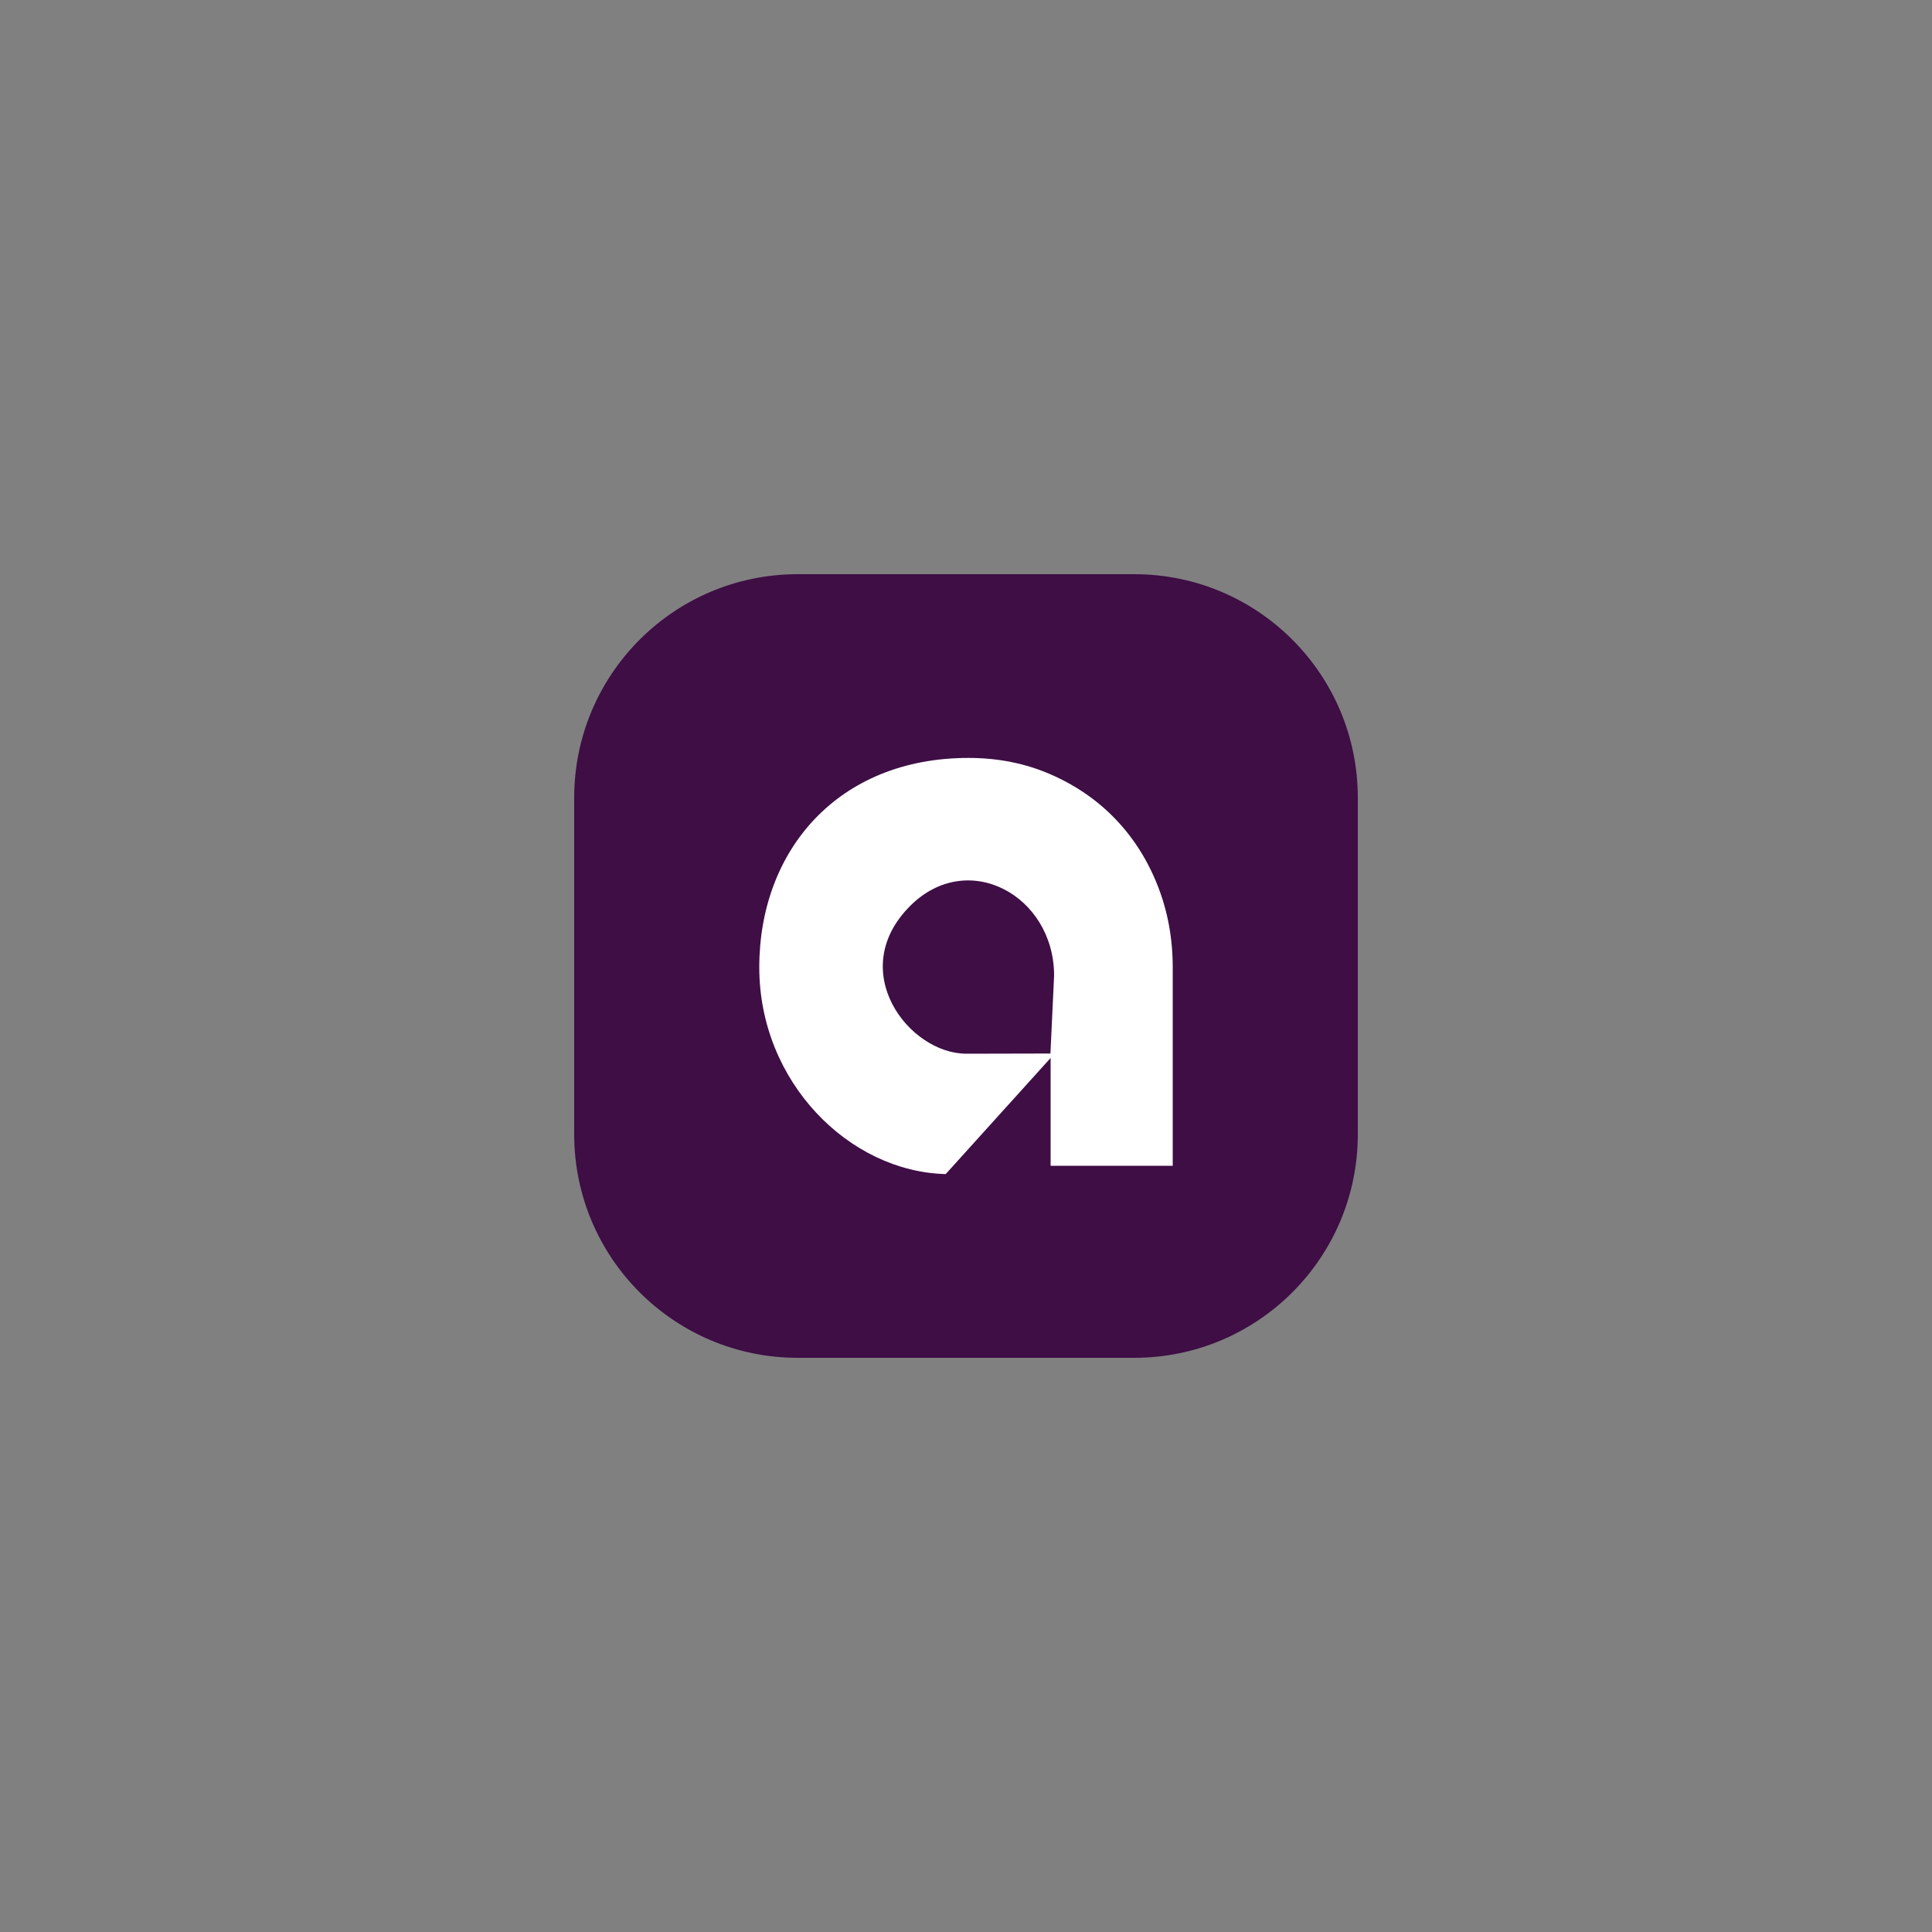 <?xml version="1.0" encoding="utf-8"?>
<!-- Generator: Adobe Illustrator 23.0.1, SVG Export Plug-In . SVG Version: 6.00 Build 0)  -->
<svg version="1.1" id="Layer_1" xmlns="http://www.w3.org/2000/svg" xmlns:xlink="http://www.w3.org/1999/xlink" x="0px" y="0px"
	 viewBox="0 0 1000 1000" style="enable-background:new 0 0 1000 1000;" xml:space="preserve">
<rect x="0" y="0" width="1000" height="1000" fill="#808080" stroke="none"/>
<style type="text/css">
	.st0{fill:#3E0E45;}
	.st1{fill:#FFFFFF;}
	.st2{fill:#D1D3D4;}
</style>
<g>
	<path class="st0" d="M587.1,297.2H412.9c-63.9,0-115.7,51.8-115.7,115.7v174.2c0,63.9,51.8,115.7,115.7,115.7h174.2
		c63.9,0,115.7-51.8,115.7-115.7V412.9C702.8,349,651,297.2,587.1,297.2z"/>
	<path id="text3259" class="st1" d="M607,500.7c0-15-2.6-29.1-7.8-42.3c-5.2-13.2-12.5-24.7-21.8-34.4c-9.3-9.7-20.4-17.4-33.4-23.1
		c-13-5.7-27.2-8.6-42.7-8.6C433.9,392.3,393,440,393,500.7c0,59.4,46.6,105.8,96.5,107l55.2-61.1l-0.9-1.5v58.3H607V500.7z
		 M543.7,545.3l-43.5,0.1c-29.8,0-62.7-42.9-29.1-76.5c29.8-29.8,74.5-5.4,74.5,36.1L543.7,545.3z"/>
</g>
</svg>
